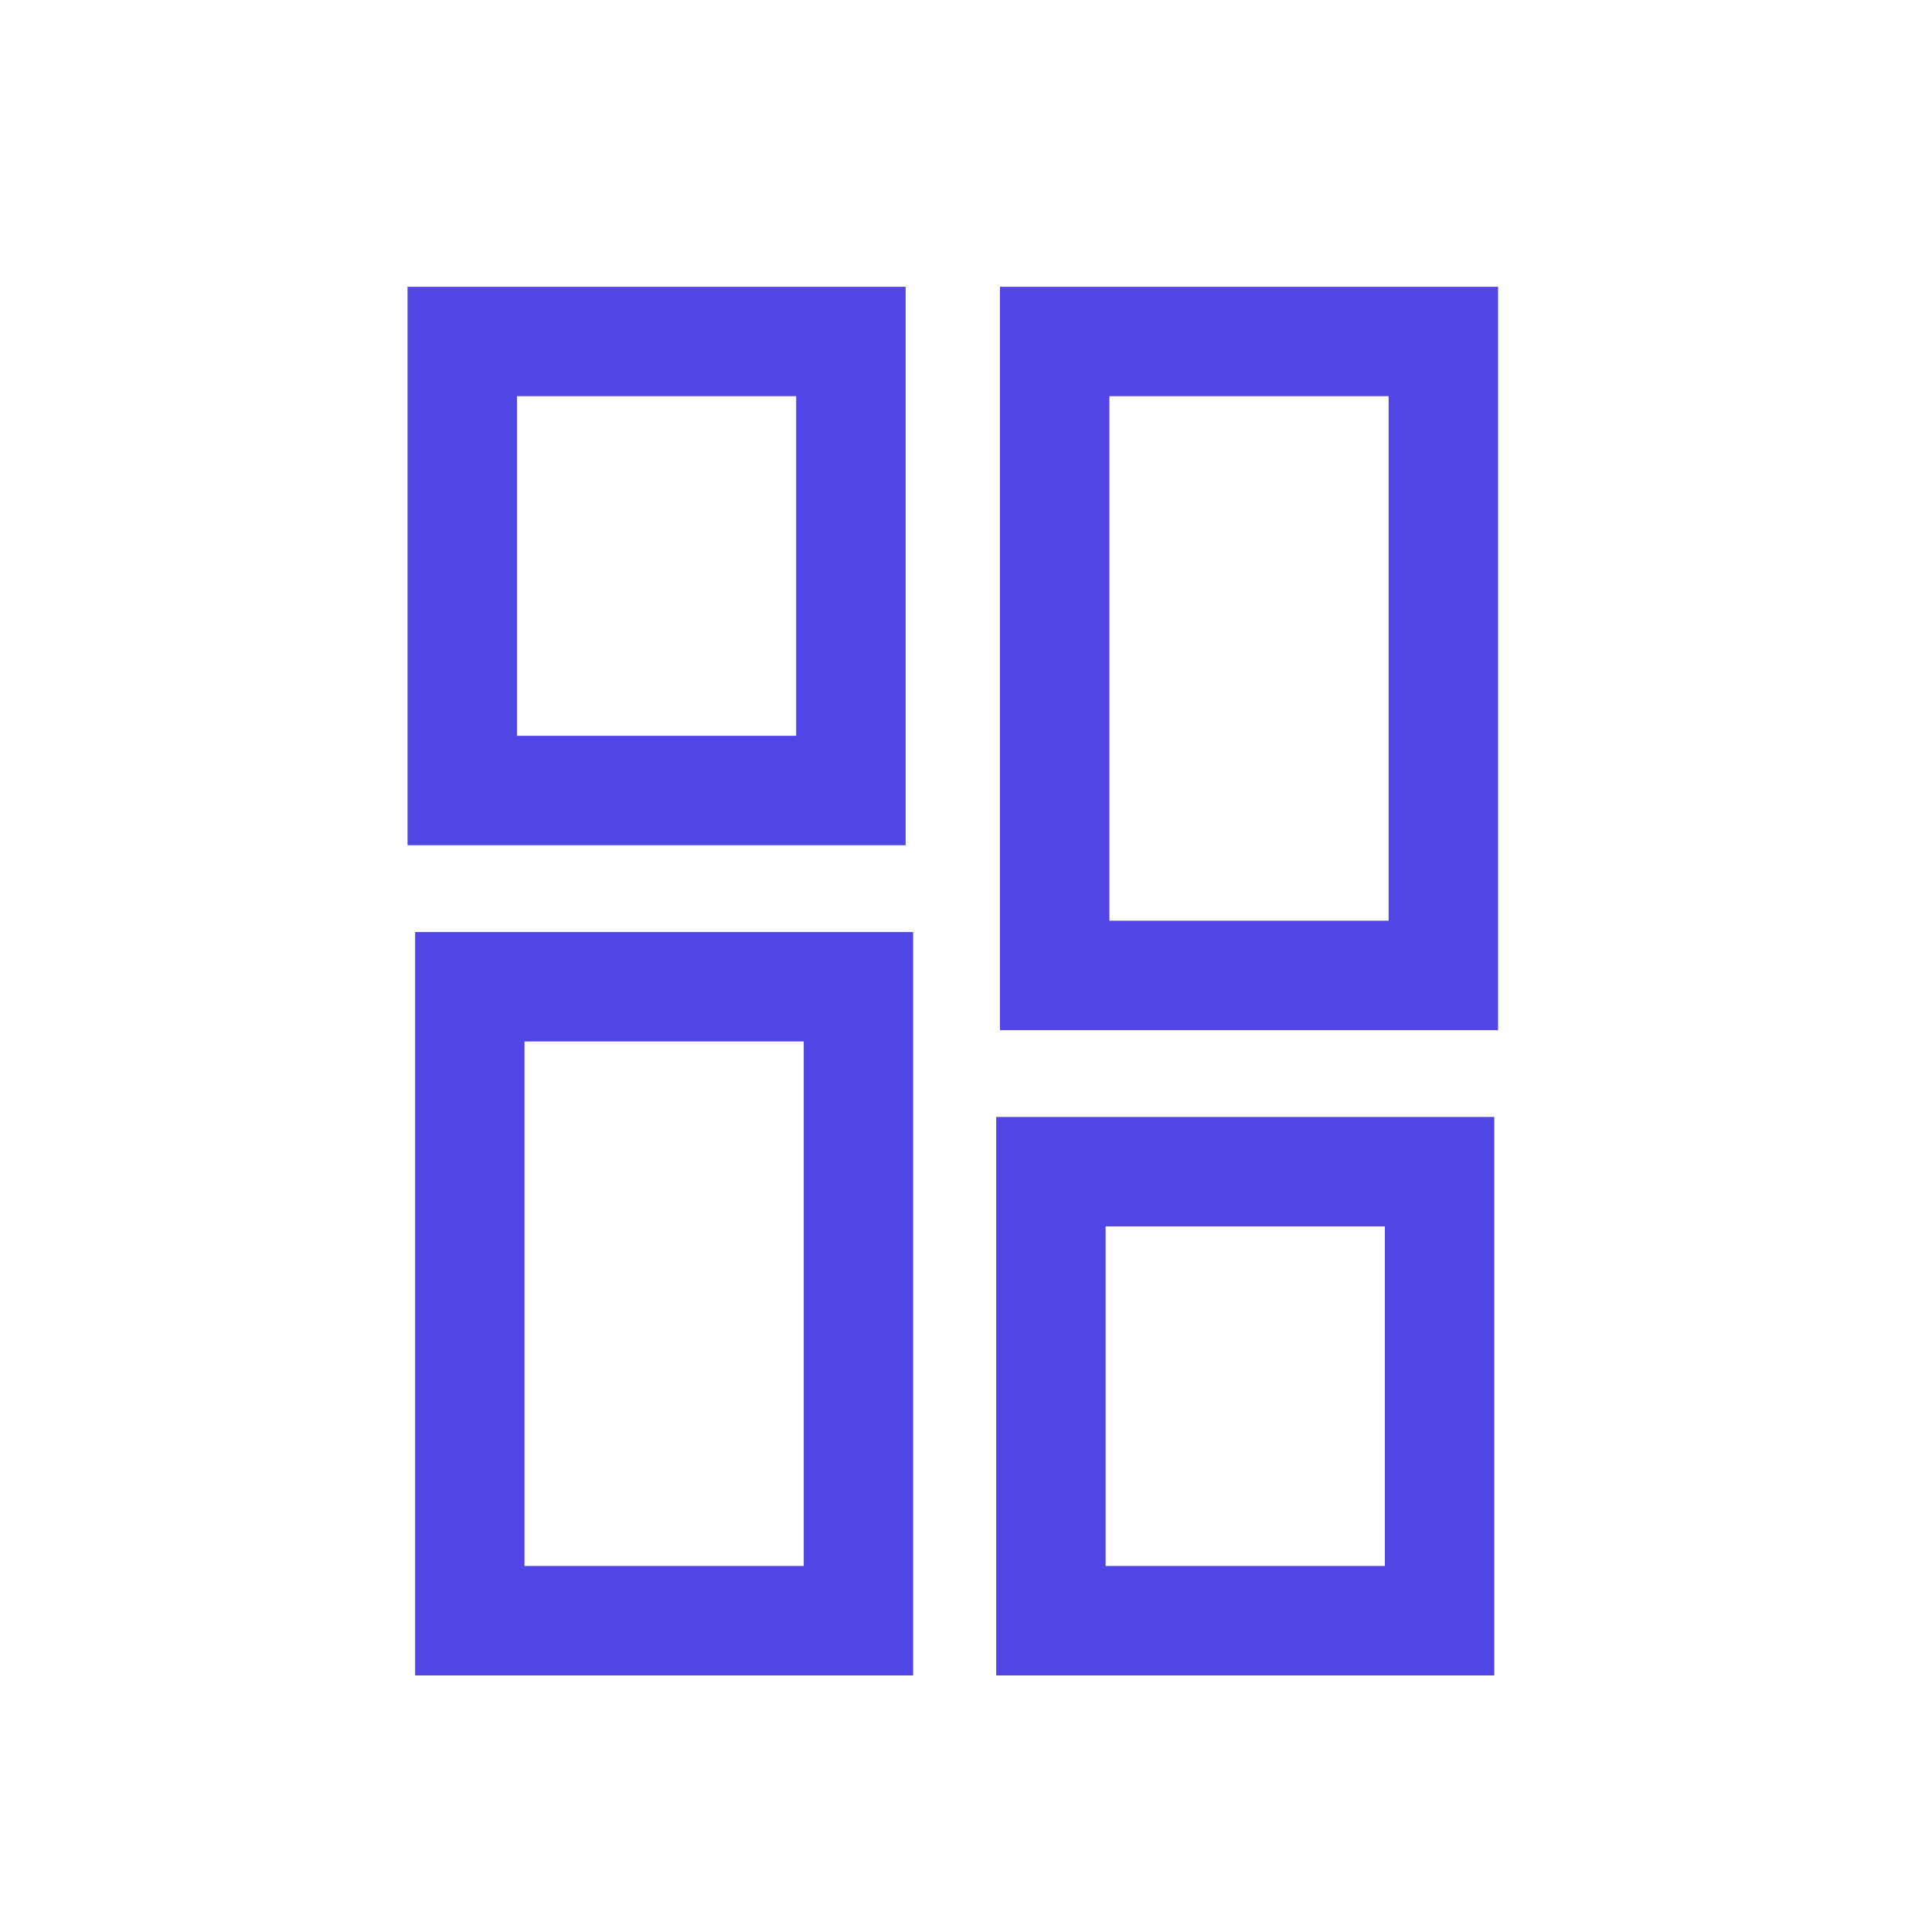<?xml version="1.0" encoding="UTF-8"?>
<svg version="1.1" xmlns="http://www.w3.org/2000/svg" width="512" height="512">
<path d="M0 0 C43.56 0 87.12 0 132 0 C132 65.01 132 130.02 132 197 C88.44 197 44.88 197 0 197 C0 131.99 0 66.98 0 0 Z M29 29 C29 74.87 29 120.74 29 168 C53.42 168 77.84 168 103 168 C103 122.13 103 76.26 103 29 C78.58 29 54.16 29 29 29 Z " fill="#4F46E5" transform="translate(110,247)"/>
<path d="M0 0 C43.56 0 87.12 0 132 0 C132 65.01 132 130.02 132 197 C88.44 197 44.88 197 0 197 C0 131.99 0 66.98 0 0 Z M29 29 C29 74.87 29 120.74 29 168 C53.42 168 77.84 168 103 168 C103 122.13 103 76.26 103 29 C78.58 29 54.16 29 29 29 Z " fill="#4F46E5" transform="translate(265,76)"/>
<path d="M0 0 C43.56 0 87.12 0 132 0 C132 48.84 132 97.68 132 148 C88.44 148 44.88 148 0 148 C0 99.16 0 50.32 0 0 Z M29 29 C29 58.7 29 88.4 29 119 C53.42 119 77.84 119 103 119 C103 89.3 103 59.6 103 29 C78.58 29 54.16 29 29 29 Z " fill="#4F46E5" transform="translate(264,296)"/>
<path d="M0 0 C43.56 0 87.12 0 132 0 C132 48.84 132 97.68 132 148 C88.44 148 44.88 148 0 148 C0 99.16 0 50.32 0 0 Z M29 29 C29 58.7 29 88.4 29 119 C53.42 119 77.84 119 103 119 C103 89.3 103 59.6 103 29 C78.58 29 54.16 29 29 29 Z " fill="#4F46E5" transform="translate(108,76)"/>
</svg>
